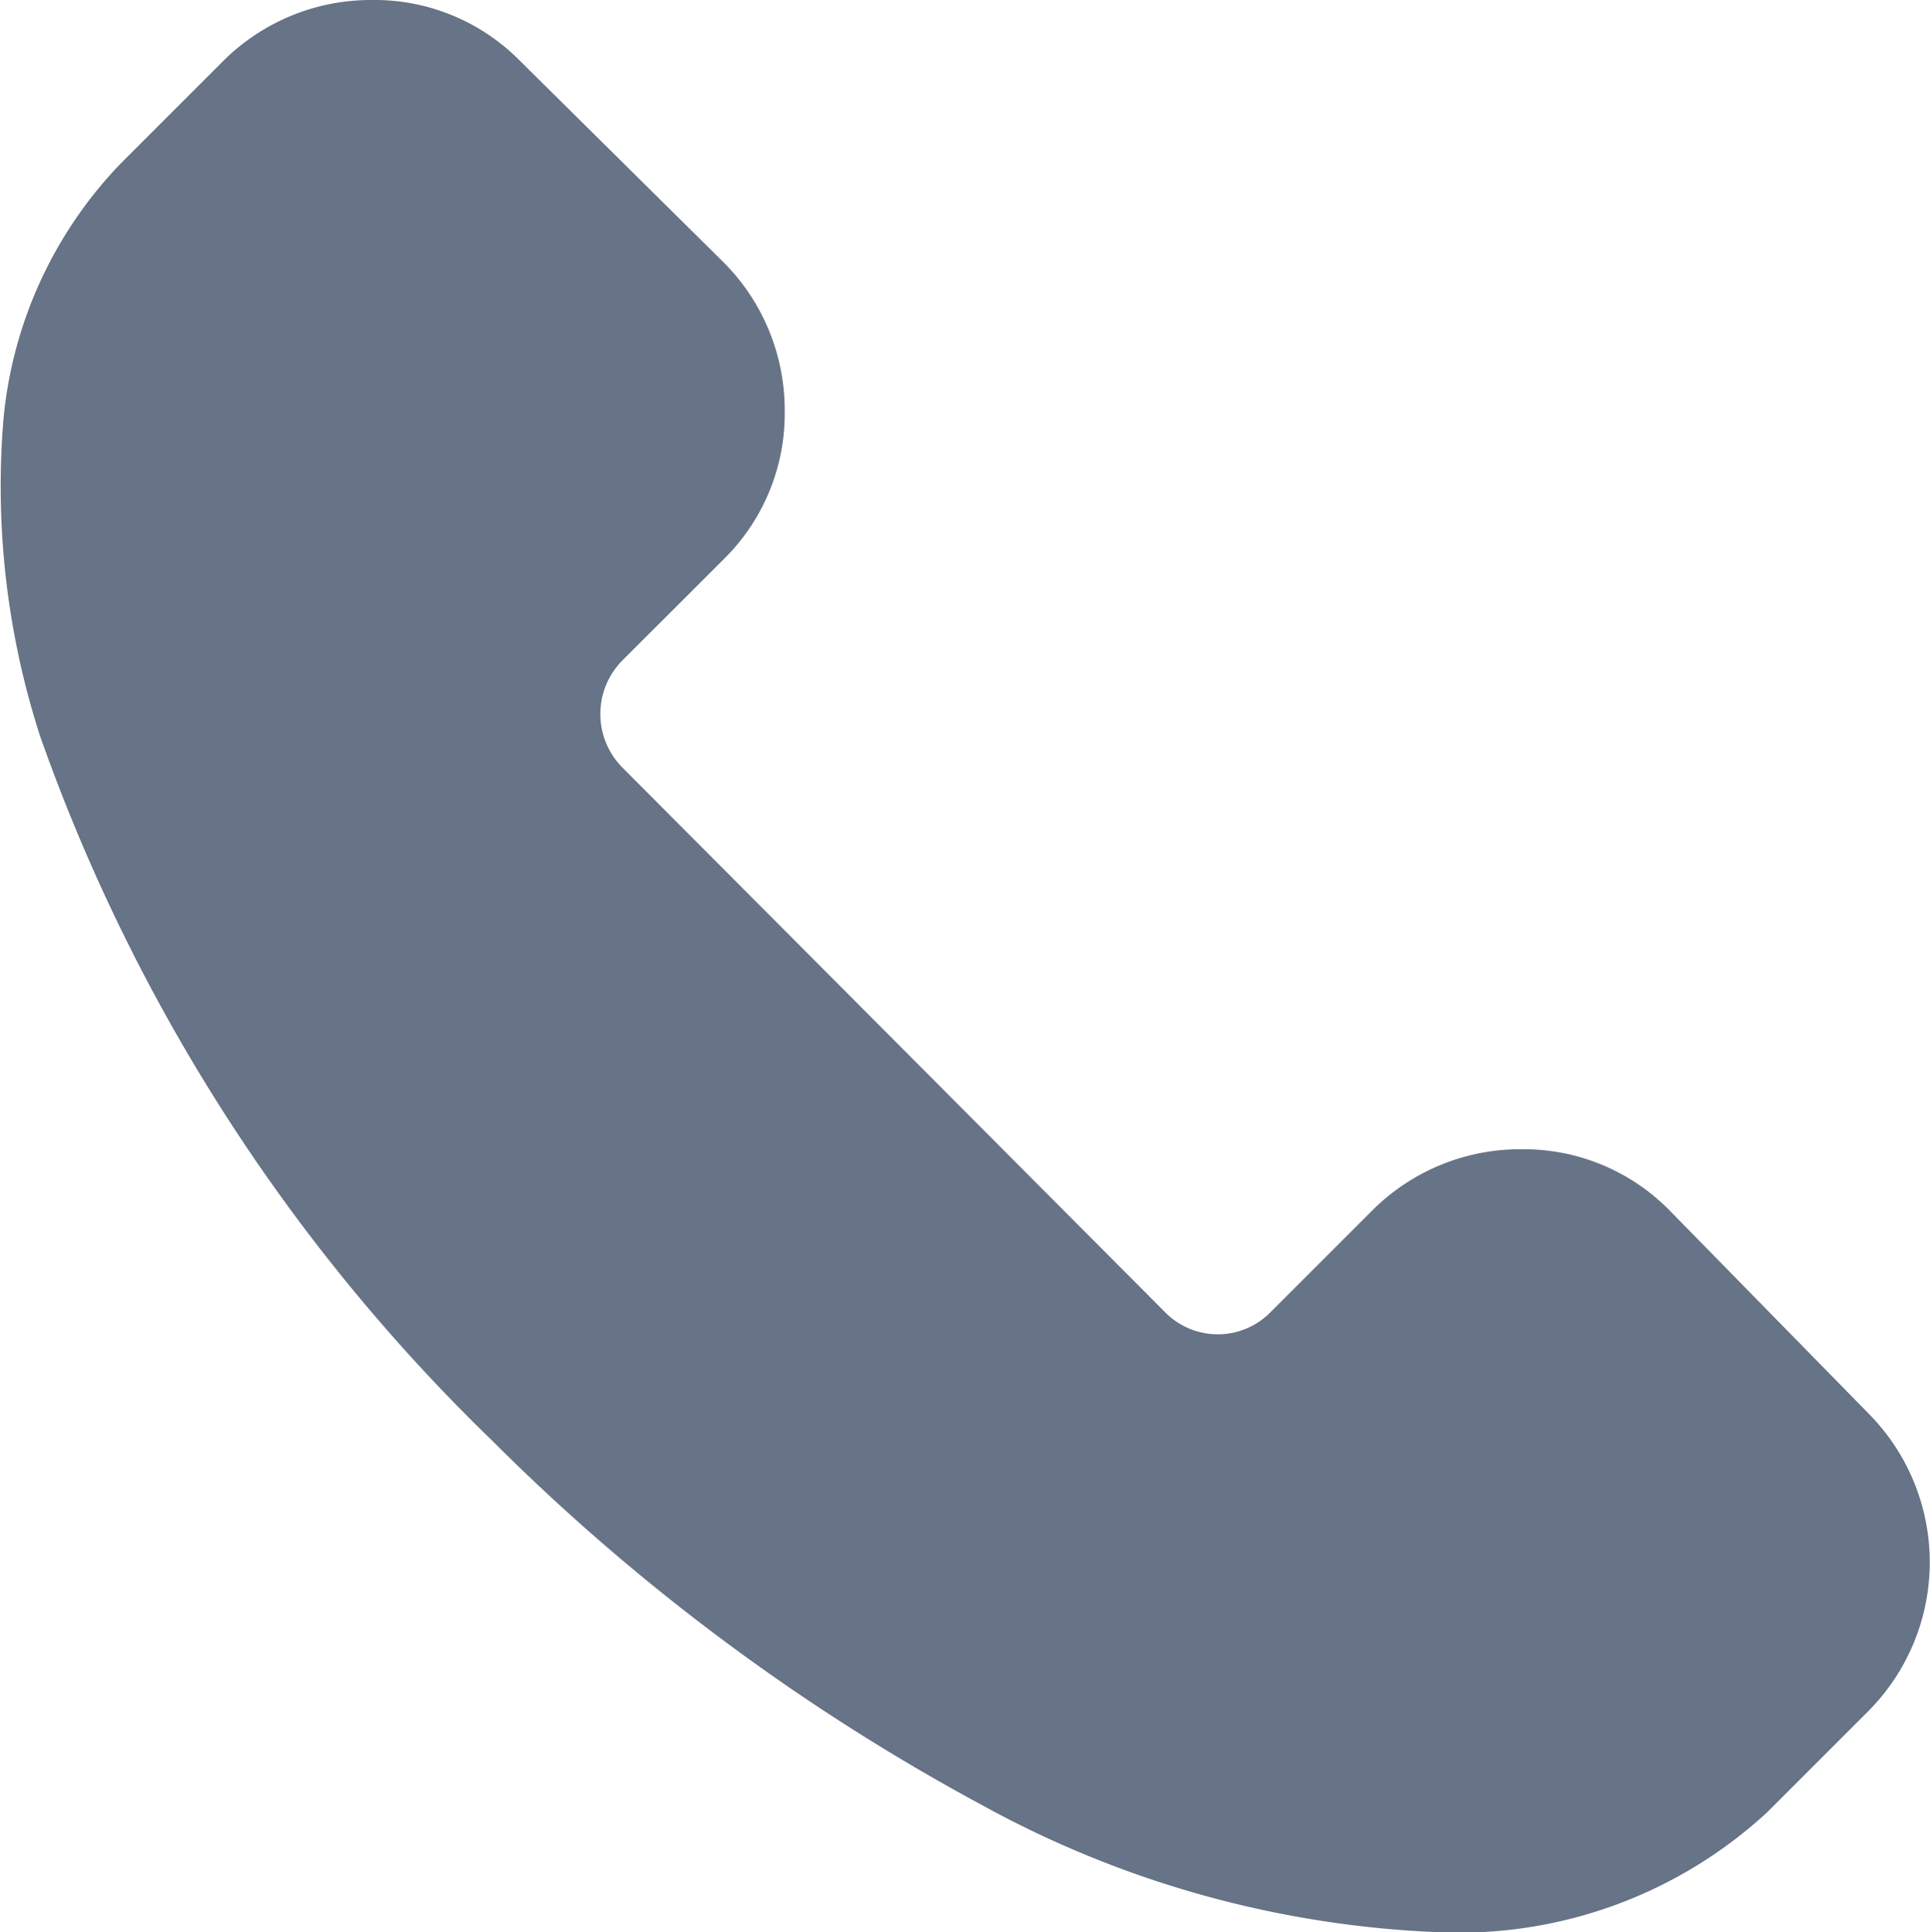 <svg xmlns="http://www.w3.org/2000/svg" width="20.488" height="20.516" viewBox="0 0 20.488 20.516">
  <path id="Shape" d="M10.446,19.177A22.361,22.361,0,0,1,5.219,15.29,19.367,19.367,0,0,1,.426,7.817,8.624,8.624,0,0,1,.037,4.449,4.513,4.513,0,0,1,1.289,1.728L2.369.648A2.22,2.22,0,0,1,3.946,0,2.168,2.168,0,0,1,5.522.648l2.16,2.138a2.22,2.22,0,0,1,.648,1.576,2.168,2.168,0,0,1-.648,1.576L6.6,7.019a.808.808,0,0,0,0,1.123l5.766,5.788a.784.784,0,0,0,1.123,0l1.08-1.08a2.221,2.221,0,0,1,1.576-.648,2.169,2.169,0,0,1,1.577.648l2.116,2.16a2.243,2.243,0,0,1,0,3.153l-1.08,1.08A4.822,4.822,0,0,1,15.3,20.516,10.952,10.952,0,0,1,10.446,19.177Z" fill="#677386"/>
</svg>
